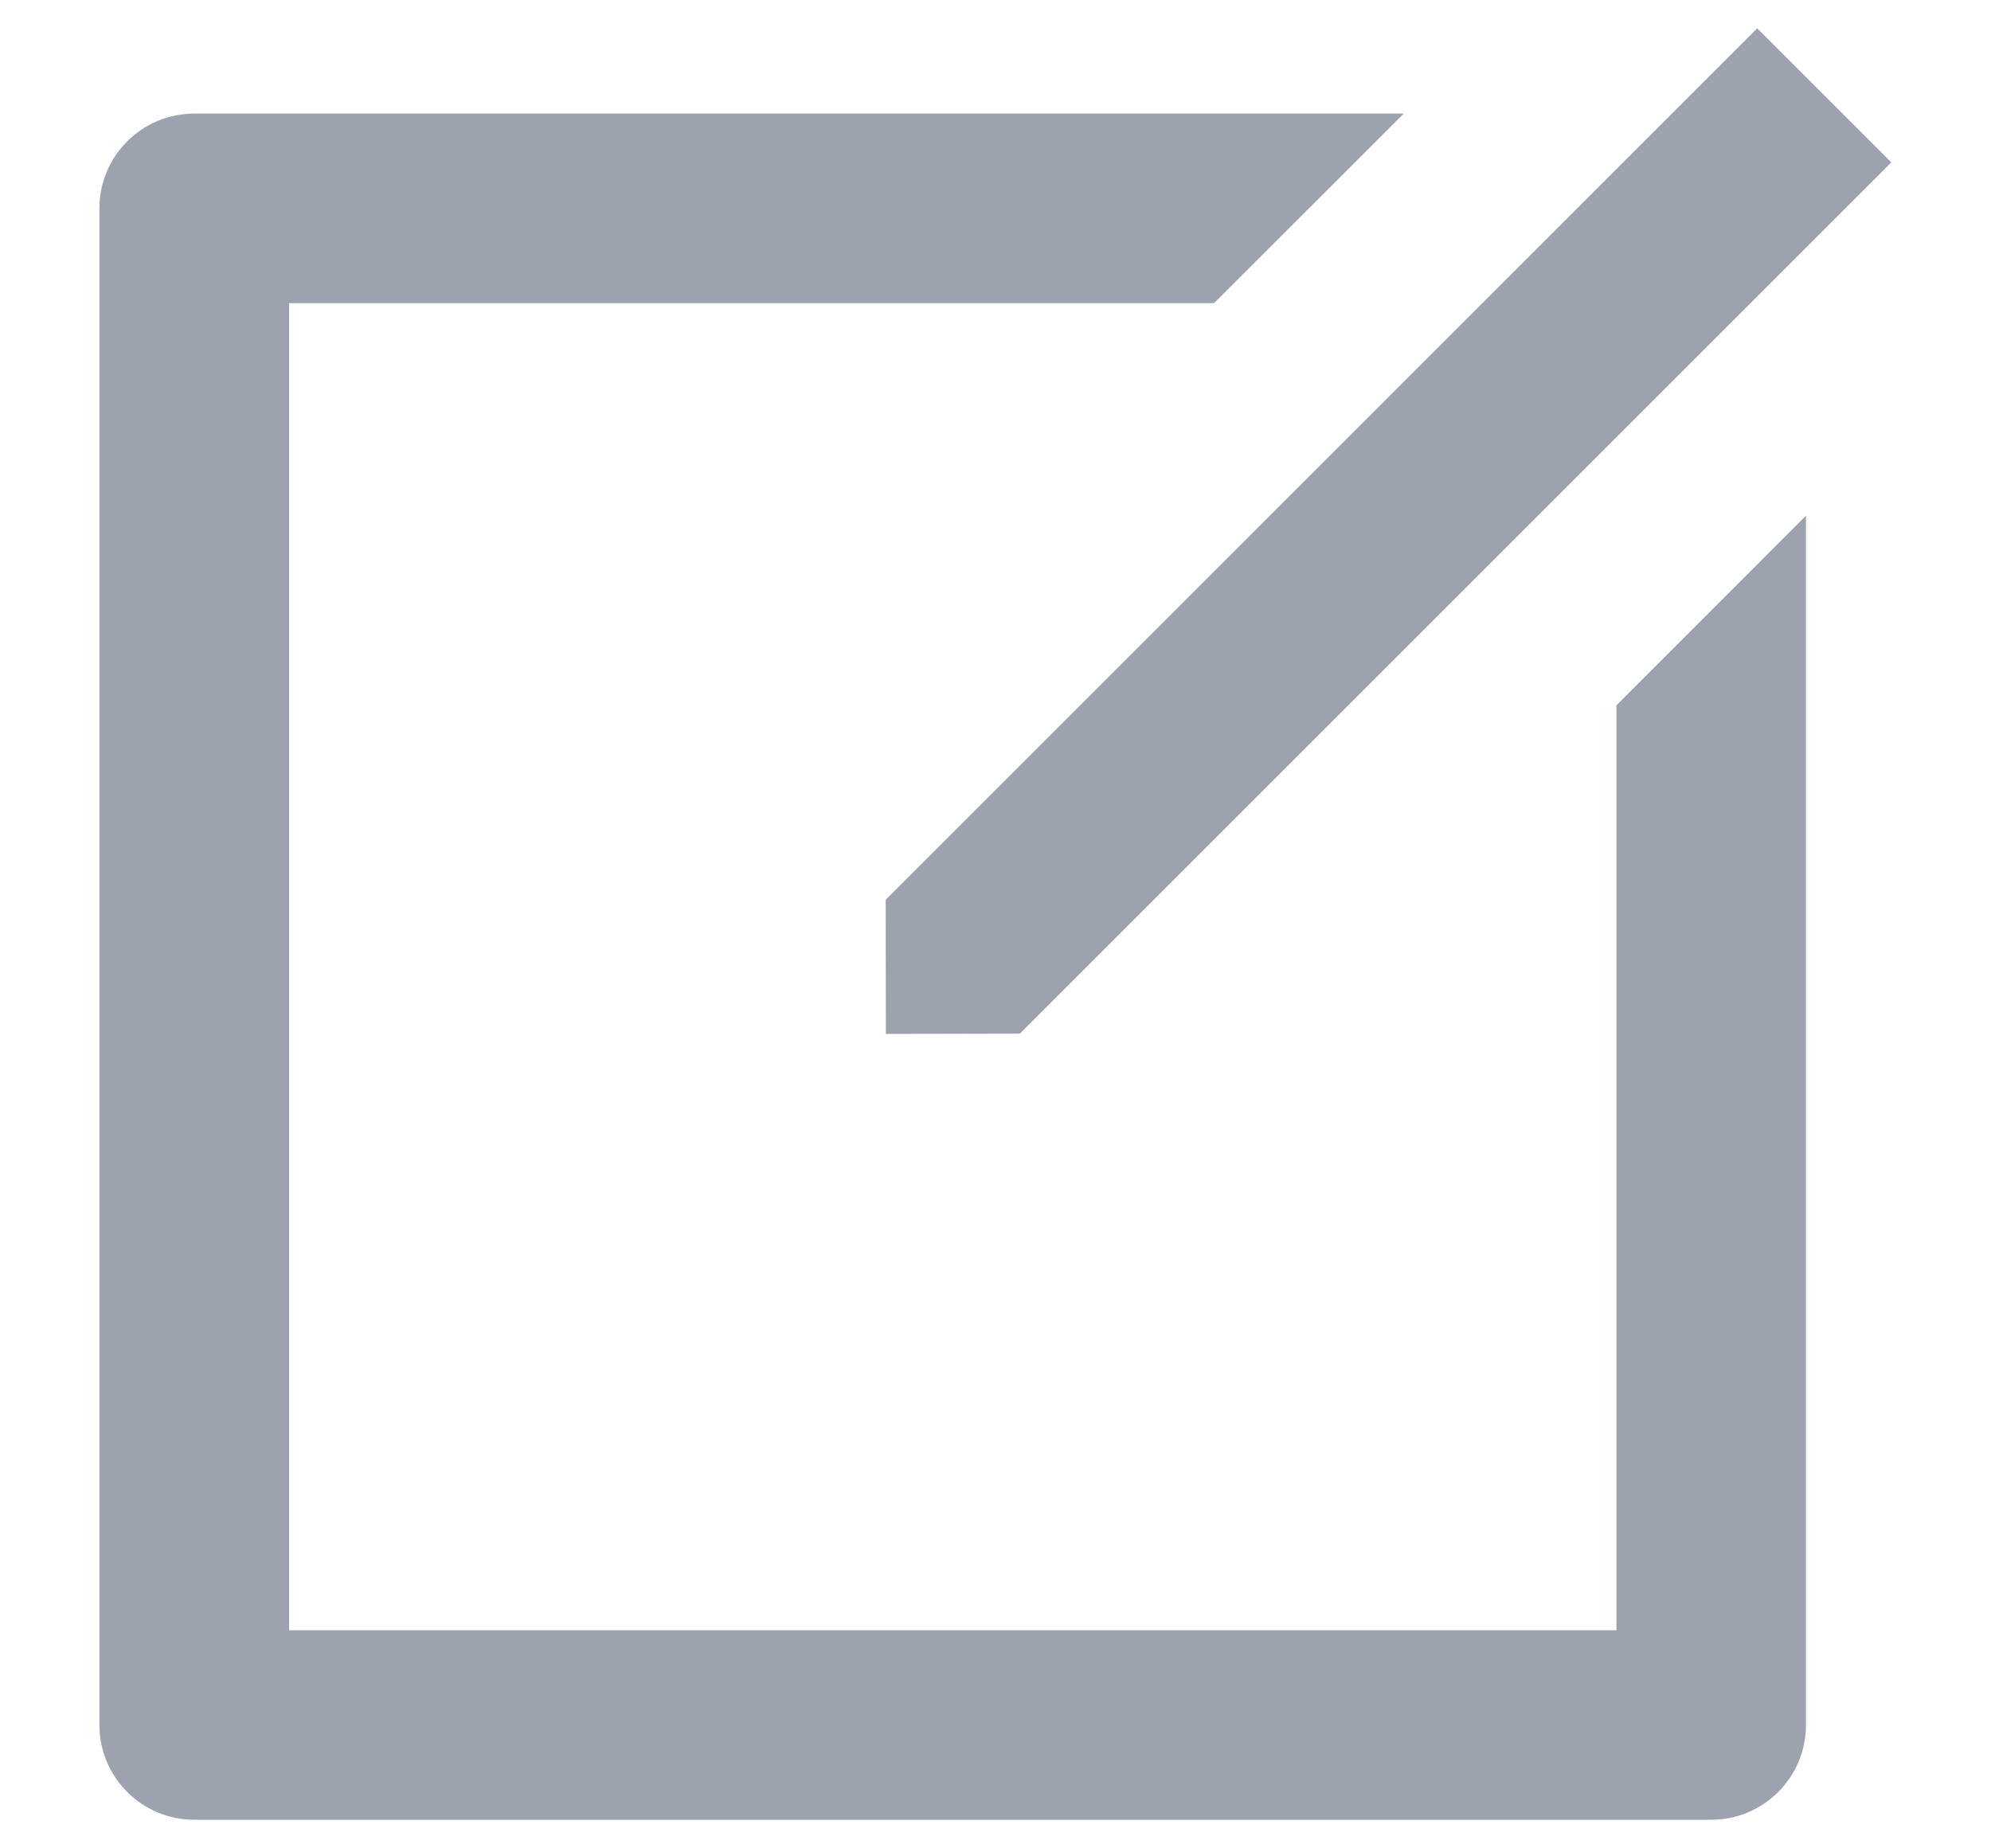 <svg width="14" height="13" viewBox="0 0 14 13" fill="none" xmlns="http://www.w3.org/2000/svg">
<path d="M9.871 0.799L8.537 2.132H2.033V11.466H11.366V4.961L12.699 3.627V12.132C12.699 12.5 12.401 12.799 12.033 12.799H1.366C0.998 12.799 0.699 12.5 0.699 12.132V1.466C0.699 1.097 0.998 0.799 1.366 0.799H9.871ZM12.356 0.199L13.299 1.142L7.171 7.27L6.229 7.272L6.228 6.328L12.356 0.199Z" fill="#9CA3AF"/>
</svg>
